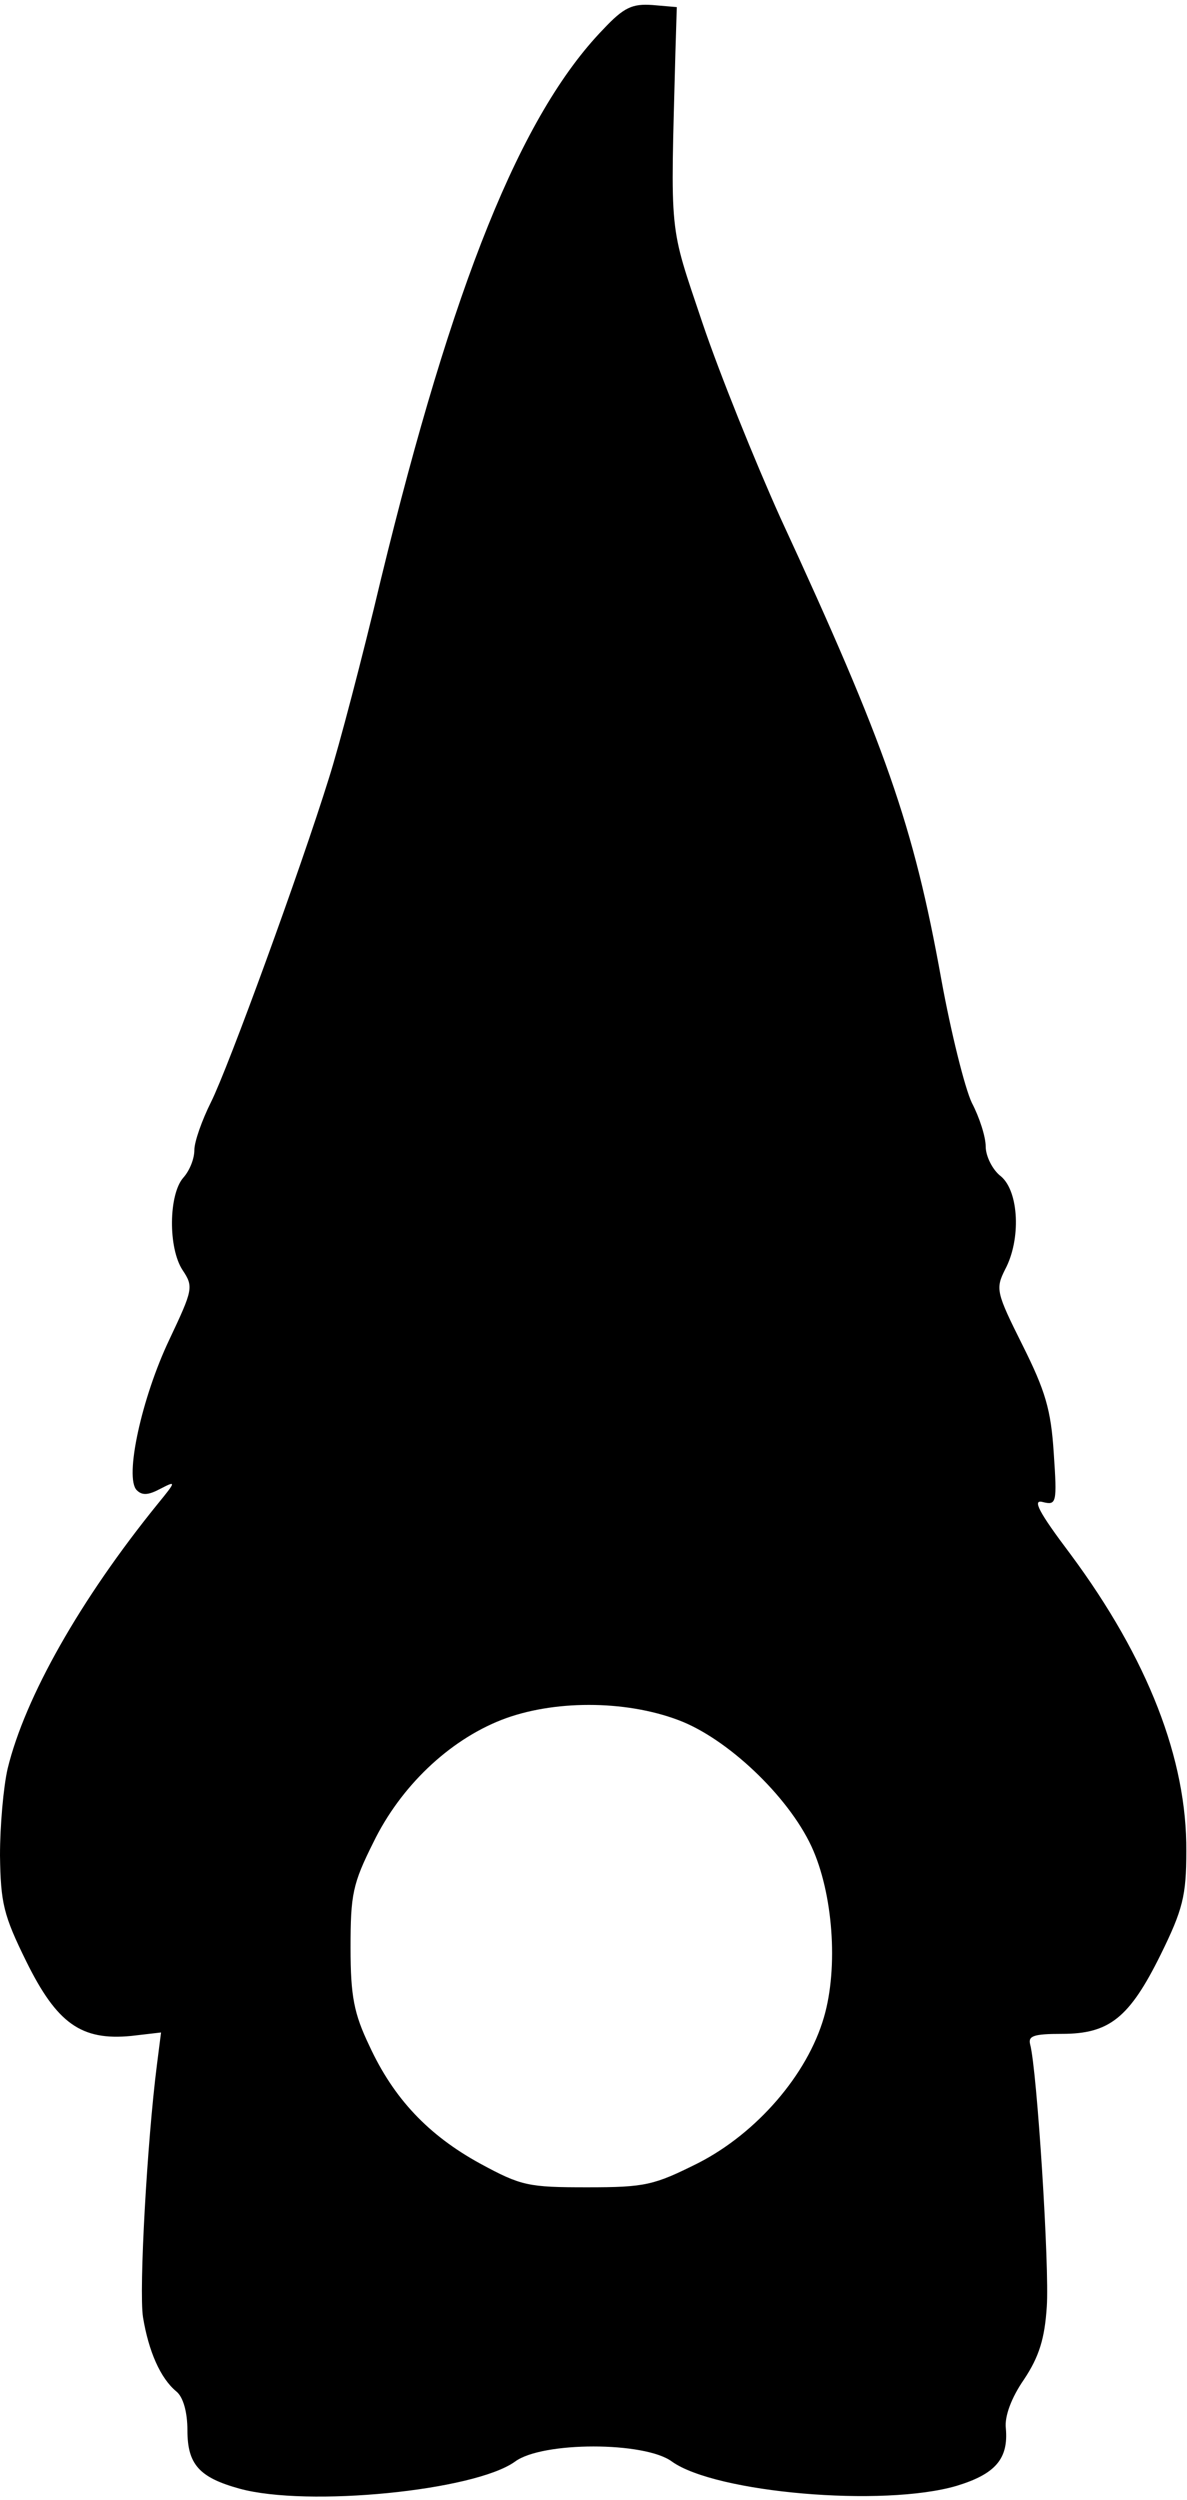 <?xml version="1.0" encoding="UTF-8" standalone="yes"?>
<svg version="1.0" xmlns="http://www.w3.org/2000/svg" width="45.08mm" height="94.917mm" viewBox="0 0 171 359" preserveAspectRatio="xMidYMid meet">
  <g transform="translate(0,359) scale(0.1,-0.1)" fill="#000000" stroke="none">
    <path d="M869 3553 c-119 -123 -217 -368 -320 -791 -27 -114 -61 -243 -75
-287 -41 -132 -145 -417 -170 -467 -13 -26 -24 -57 -24 -69 0 -13 -7 -30 -16
-40 -21 -24 -22 -101 -1 -133 16 -24 15 -28 -19 -100 -40 -84 -65 -199 -47
-217 8 -8 17 -7 34 2 23 12 23 11 -4 -22 -111 -137 -191 -278 -216 -381 -6
-26 -11 -82 -11 -125 1 -69 5 -86 38 -153 44 -89 79 -114 151 -107 l43 5 -6
-47 c-14 -110 -26 -324 -20 -363 8 -49 25 -88 48 -107 10 -8 16 -30 16 -56 0
-49 17 -68 75 -84 98 -27 339 -3 397 39 39 29 187 29 226 0 63 -45 304 -66
410 -35 56 17 75 39 71 83 -2 17 8 44 26 70 22 33 30 59 33 105 4 56 -14 341
-24 378 -3 12 5 15 46 15 68 0 97 23 142 114 32 65 37 85 37 149 1 132 -55
277 -167 428 -46 61 -55 79 -40 75 20 -5 21 -2 16 71 -4 62 -12 89 -45 155
-38 76 -39 81 -25 109 23 43 20 112 -6 134 -12 9 -22 29 -22 43 0 14 -9 42
-20 63 -10 21 -30 101 -44 178 -40 222 -80 336 -232 665 -36 80 -87 206 -112
280 -49 146 -46 120 -39 390 l2 65 -35 3 c-29 2 -41 -3 -71 -35z m108 -2435
c70 -26 158 -109 192 -182 31 -67 39 -174 18 -246 -24 -83 -97 -167 -181 -210
-64 -32 -76 -35 -160 -35 -85 0 -95 2 -154 34 -75 41 -125 94 -160 170 -22 46
-27 71 -27 141 0 77 3 92 33 152 39 80 108 146 184 176 74 29 178 29 255 0z"/>
  </g>
</svg>